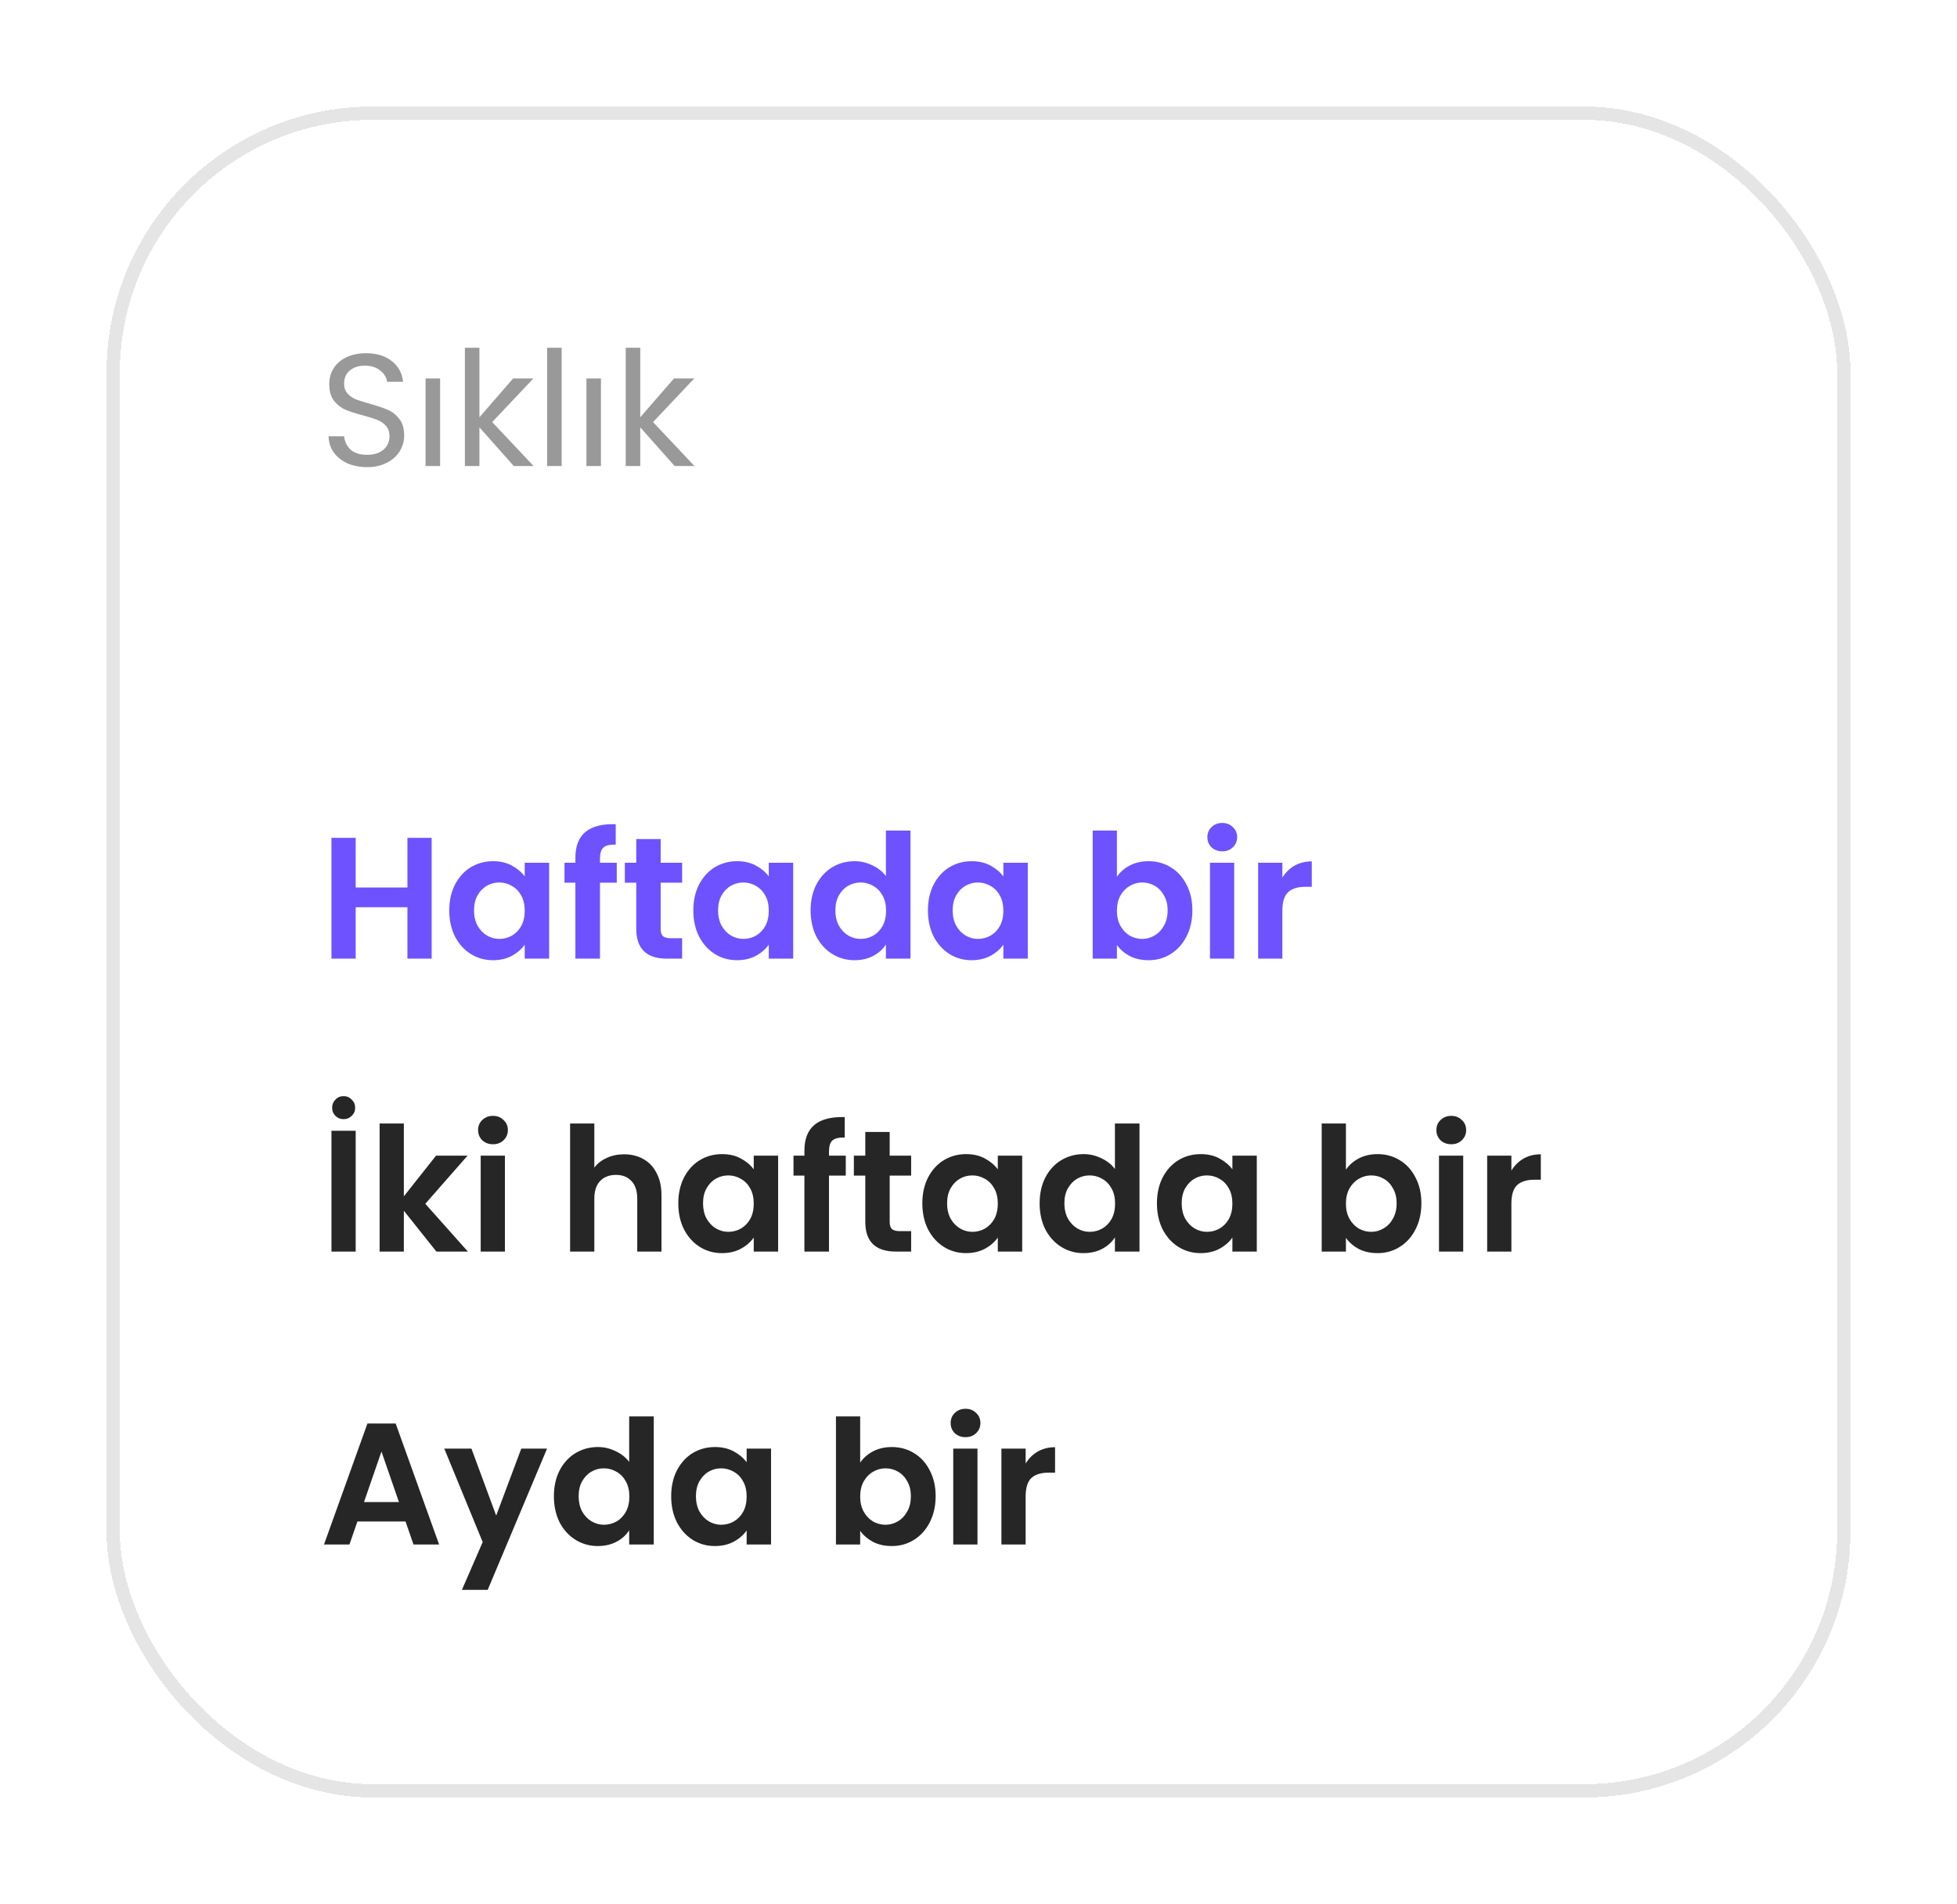 <svg width="147" height="143" viewBox="0 0 147 143" fill="none" xmlns="http://www.w3.org/2000/svg">
<g filter="url(#filter0_d_7180_12906)">
<rect x="8" y="4" width="131" height="127" rx="20" fill="white" shape-rendering="crispEdges"/>
<rect x="8.5" y="4.5" width="130" height="126" rx="19.5" stroke="#E6E5E5" shape-rendering="crispEdges"/>
<path d="M27.576 31.084C27.024 31.084 26.528 30.988 26.088 30.796C25.656 30.596 25.316 30.324 25.068 29.98C24.82 29.628 24.692 29.224 24.684 28.768H25.848C25.888 29.16 26.048 29.492 26.328 29.764C26.616 30.028 27.032 30.16 27.576 30.16C28.096 30.16 28.504 30.032 28.8 29.776C29.104 29.512 29.256 29.176 29.256 28.768C29.256 28.448 29.168 28.188 28.992 27.988C28.816 27.788 28.596 27.636 28.332 27.532C28.068 27.428 27.712 27.316 27.264 27.196C26.712 27.052 26.268 26.908 25.932 26.764C25.604 26.62 25.32 26.396 25.08 26.092C24.848 25.78 24.732 25.364 24.732 24.844C24.732 24.388 24.848 23.984 25.08 23.632C25.312 23.28 25.636 23.008 26.052 22.816C26.476 22.624 26.96 22.528 27.504 22.528C28.288 22.528 28.928 22.724 29.424 23.116C29.928 23.508 30.212 24.028 30.276 24.676H29.076C29.036 24.356 28.868 24.076 28.572 23.836C28.276 23.588 27.884 23.464 27.396 23.464C26.94 23.464 26.568 23.584 26.28 23.824C25.992 24.056 25.848 24.384 25.848 24.808C25.848 25.112 25.932 25.36 26.1 25.552C26.276 25.744 26.488 25.892 26.736 25.996C26.992 26.092 27.348 26.204 27.804 26.332C28.356 26.484 28.8 26.636 29.136 26.788C29.472 26.932 29.76 27.16 30 27.472C30.24 27.776 30.36 28.192 30.36 28.72C30.36 29.128 30.252 29.512 30.036 29.872C29.82 30.232 29.5 30.524 29.076 30.748C28.652 30.972 28.152 31.084 27.576 31.084ZM33.059 24.424V31H31.967V24.424H33.059ZM38.592 31L36.012 28.096V31H34.92V22.12H36.012V27.34L38.544 24.424H40.068L36.972 27.7L40.08 31H38.592ZM42.188 22.12V31H41.096V22.12H42.188ZM45.141 24.424V31H44.049V24.424H45.141ZM50.674 31L48.094 28.096V31H47.002V22.12H48.094V27.34L50.626 24.424H52.15L49.054 27.7L52.162 31H50.674Z" fill="#999999"/>
<path d="M32.424 58.926V68H30.604V64.139H26.717V68H24.897V58.926H26.717V62.657H30.604V58.926H32.424ZM33.747 64.373C33.747 63.645 33.89 62.999 34.176 62.436C34.471 61.873 34.865 61.439 35.359 61.136C35.862 60.833 36.421 60.681 37.036 60.681C37.574 60.681 38.042 60.789 38.44 61.006C38.848 61.223 39.173 61.496 39.415 61.825V60.798H41.248V68H39.415V66.947C39.181 67.285 38.856 67.567 38.44 67.792C38.033 68.009 37.561 68.117 37.023 68.117C36.417 68.117 35.862 67.961 35.359 67.649C34.865 67.337 34.471 66.899 34.176 66.336C33.89 65.764 33.747 65.11 33.747 64.373ZM39.415 64.399C39.415 63.957 39.329 63.58 39.155 63.268C38.982 62.947 38.748 62.705 38.453 62.54C38.159 62.367 37.842 62.28 37.504 62.28C37.166 62.28 36.854 62.362 36.568 62.527C36.282 62.692 36.048 62.934 35.866 63.255C35.693 63.567 35.606 63.94 35.606 64.373C35.606 64.806 35.693 65.188 35.866 65.517C36.048 65.838 36.282 66.085 36.568 66.258C36.863 66.431 37.175 66.518 37.504 66.518C37.842 66.518 38.159 66.436 38.453 66.271C38.748 66.098 38.982 65.855 39.155 65.543C39.329 65.222 39.415 64.841 39.415 64.399ZM46.328 62.293H45.067V68H43.221V62.293H42.402V60.798H43.221V60.434C43.221 59.55 43.472 58.9 43.975 58.484C44.478 58.068 45.236 57.873 46.25 57.899V59.433C45.808 59.424 45.5 59.498 45.327 59.654C45.154 59.81 45.067 60.092 45.067 60.499V60.798H46.328V62.293ZM49.626 62.293V65.777C49.626 66.02 49.683 66.197 49.795 66.31C49.917 66.414 50.116 66.466 50.393 66.466H51.238V68H50.094C48.56 68 47.793 67.255 47.793 65.764V62.293H46.935V60.798H47.793V59.017H49.626V60.798H51.238V62.293H49.626ZM52.079 64.373C52.079 63.645 52.222 62.999 52.508 62.436C52.803 61.873 53.197 61.439 53.691 61.136C54.194 60.833 54.753 60.681 55.368 60.681C55.906 60.681 56.374 60.789 56.772 61.006C57.18 61.223 57.505 61.496 57.747 61.825V60.798H59.58V68H57.747V66.947C57.513 67.285 57.188 67.567 56.772 67.792C56.365 68.009 55.893 68.117 55.355 68.117C54.749 68.117 54.194 67.961 53.691 67.649C53.197 67.337 52.803 66.899 52.508 66.336C52.222 65.764 52.079 65.11 52.079 64.373ZM57.747 64.399C57.747 63.957 57.661 63.58 57.487 63.268C57.314 62.947 57.08 62.705 56.785 62.54C56.491 62.367 56.174 62.28 55.836 62.28C55.498 62.28 55.186 62.362 54.9 62.527C54.614 62.692 54.38 62.934 54.198 63.255C54.025 63.567 53.938 63.94 53.938 64.373C53.938 64.806 54.025 65.188 54.198 65.517C54.38 65.838 54.614 66.085 54.9 66.258C55.195 66.431 55.507 66.518 55.836 66.518C56.174 66.518 56.491 66.436 56.785 66.271C57.08 66.098 57.314 65.855 57.487 65.543C57.661 65.222 57.747 64.841 57.747 64.399ZM60.89 64.373C60.89 63.645 61.033 62.999 61.319 62.436C61.614 61.873 62.012 61.439 62.515 61.136C63.018 60.833 63.577 60.681 64.192 60.681C64.66 60.681 65.106 60.785 65.531 60.993C65.956 61.192 66.294 61.461 66.545 61.799V58.38H68.391V68H66.545V66.934C66.32 67.289 66.003 67.575 65.596 67.792C65.189 68.009 64.716 68.117 64.179 68.117C63.572 68.117 63.018 67.961 62.515 67.649C62.012 67.337 61.614 66.899 61.319 66.336C61.033 65.764 60.89 65.11 60.89 64.373ZM66.558 64.399C66.558 63.957 66.471 63.58 66.298 63.268C66.125 62.947 65.891 62.705 65.596 62.54C65.301 62.367 64.985 62.28 64.647 62.28C64.309 62.28 63.997 62.362 63.711 62.527C63.425 62.692 63.191 62.934 63.009 63.255C62.836 63.567 62.749 63.94 62.749 64.373C62.749 64.806 62.836 65.188 63.009 65.517C63.191 65.838 63.425 66.085 63.711 66.258C64.006 66.431 64.318 66.518 64.647 66.518C64.985 66.518 65.301 66.436 65.596 66.271C65.891 66.098 66.125 65.855 66.298 65.543C66.471 65.222 66.558 64.841 66.558 64.399ZM69.701 64.373C69.701 63.645 69.844 62.999 70.129 62.436C70.424 61.873 70.819 61.439 71.312 61.136C71.815 60.833 72.374 60.681 72.99 60.681C73.527 60.681 73.995 60.789 74.394 61.006C74.801 61.223 75.126 61.496 75.368 61.825V60.798H77.201V68H75.368V66.947C75.135 67.285 74.809 67.567 74.394 67.792C73.986 68.009 73.514 68.117 72.977 68.117C72.37 68.117 71.815 67.961 71.312 67.649C70.819 67.337 70.424 66.899 70.129 66.336C69.844 65.764 69.701 65.11 69.701 64.373ZM75.368 64.399C75.368 63.957 75.282 63.58 75.109 63.268C74.935 62.947 74.701 62.705 74.406 62.54C74.112 62.367 73.796 62.28 73.457 62.28C73.12 62.28 72.808 62.362 72.522 62.527C72.236 62.692 72.001 62.934 71.82 63.255C71.646 63.567 71.559 63.94 71.559 64.373C71.559 64.806 71.646 65.188 71.82 65.517C72.001 65.838 72.236 66.085 72.522 66.258C72.816 66.431 73.128 66.518 73.457 66.518C73.796 66.518 74.112 66.436 74.406 66.271C74.701 66.098 74.935 65.855 75.109 65.543C75.282 65.222 75.368 64.841 75.368 64.399ZM83.897 61.851C84.131 61.504 84.451 61.223 84.859 61.006C85.275 60.789 85.747 60.681 86.276 60.681C86.891 60.681 87.446 60.833 87.94 61.136C88.442 61.439 88.837 61.873 89.123 62.436C89.417 62.991 89.565 63.636 89.565 64.373C89.565 65.11 89.417 65.764 89.123 66.336C88.837 66.899 88.442 67.337 87.94 67.649C87.446 67.961 86.891 68.117 86.276 68.117C85.738 68.117 85.266 68.013 84.859 67.805C84.46 67.588 84.139 67.311 83.897 66.973V68H82.077V58.38H83.897V61.851ZM87.706 64.373C87.706 63.94 87.615 63.567 87.433 63.255C87.259 62.934 87.025 62.692 86.731 62.527C86.445 62.362 86.133 62.28 85.795 62.28C85.465 62.28 85.153 62.367 84.859 62.54C84.573 62.705 84.339 62.947 84.157 63.268C83.983 63.589 83.897 63.966 83.897 64.399C83.897 64.832 83.983 65.209 84.157 65.53C84.339 65.851 84.573 66.098 84.859 66.271C85.153 66.436 85.465 66.518 85.795 66.518C86.133 66.518 86.445 66.431 86.731 66.258C87.025 66.085 87.259 65.838 87.433 65.517C87.615 65.196 87.706 64.815 87.706 64.373ZM91.81 59.94C91.49 59.94 91.221 59.84 91.004 59.641C90.796 59.433 90.692 59.177 90.692 58.874C90.692 58.571 90.796 58.319 91.004 58.12C91.221 57.912 91.49 57.808 91.81 57.808C92.131 57.808 92.395 57.912 92.603 58.12C92.82 58.319 92.928 58.571 92.928 58.874C92.928 59.177 92.82 59.433 92.603 59.641C92.395 59.84 92.131 59.94 91.81 59.94ZM92.707 60.798V68H90.887V60.798H92.707ZM96.325 61.916C96.559 61.535 96.863 61.236 97.235 61.019C97.617 60.802 98.05 60.694 98.535 60.694V62.605H98.054C97.482 62.605 97.049 62.739 96.754 63.008C96.468 63.277 96.325 63.745 96.325 64.412V68H94.505V60.798H96.325V61.916Z" fill="#6E52FF"/>
<path d="M26.717 80.926V90H24.897V80.926H26.717ZM25.807 80.055C25.564 80.055 25.361 79.973 25.196 79.808C25.031 79.643 24.949 79.44 24.949 79.197C24.949 78.954 25.031 78.751 25.196 78.586C25.361 78.413 25.564 78.326 25.807 78.326C26.05 78.326 26.253 78.413 26.418 78.586C26.591 78.751 26.678 78.954 26.678 79.197C26.678 79.44 26.591 79.643 26.418 79.808C26.253 79.973 26.05 80.055 25.807 80.055ZM32.779 90L30.335 86.932V90H28.515V80.38H30.335V85.853L32.753 82.798H35.119L31.947 86.412L35.145 90H32.779ZM37.03 81.94C36.709 81.94 36.441 81.84 36.224 81.641C36.016 81.433 35.912 81.177 35.912 80.874C35.912 80.571 36.016 80.319 36.224 80.12C36.441 79.912 36.709 79.808 37.03 79.808C37.351 79.808 37.615 79.912 37.823 80.12C38.04 80.319 38.148 80.571 38.148 80.874C38.148 81.177 38.04 81.433 37.823 81.641C37.615 81.84 37.351 81.94 37.03 81.94ZM37.927 82.798V90H36.107V82.798H37.927ZM46.879 82.694C47.425 82.694 47.91 82.815 48.335 83.058C48.759 83.292 49.089 83.643 49.323 84.111C49.565 84.57 49.687 85.125 49.687 85.775V90H47.867V86.022C47.867 85.45 47.724 85.012 47.438 84.709C47.152 84.397 46.762 84.241 46.268 84.241C45.765 84.241 45.366 84.397 45.072 84.709C44.786 85.012 44.643 85.45 44.643 86.022V90H42.823V80.38H44.643V83.695C44.877 83.383 45.189 83.14 45.579 82.967C45.969 82.785 46.402 82.694 46.879 82.694ZM50.95 86.373C50.95 85.645 51.093 84.999 51.379 84.436C51.673 83.873 52.068 83.439 52.562 83.136C53.064 82.833 53.623 82.681 54.239 82.681C54.776 82.681 55.244 82.789 55.642 83.006C56.05 83.223 56.375 83.496 56.617 83.825V82.798H58.45V90H56.617V88.947C56.383 89.285 56.059 89.567 55.642 89.792C55.235 90.009 54.763 90.117 54.225 90.117C53.619 90.117 53.064 89.961 52.562 89.649C52.068 89.337 51.673 88.899 51.379 88.336C51.093 87.764 50.95 87.11 50.95 86.373ZM56.617 86.399C56.617 85.957 56.531 85.58 56.358 85.268C56.184 84.947 55.95 84.705 55.656 84.54C55.361 84.367 55.044 84.28 54.706 84.28C54.368 84.28 54.056 84.362 53.77 84.527C53.484 84.692 53.251 84.934 53.069 85.255C52.895 85.567 52.809 85.94 52.809 86.373C52.809 86.806 52.895 87.188 53.069 87.517C53.251 87.838 53.484 88.085 53.77 88.258C54.065 88.431 54.377 88.518 54.706 88.518C55.044 88.518 55.361 88.436 55.656 88.271C55.95 88.098 56.184 87.855 56.358 87.543C56.531 87.222 56.617 86.841 56.617 86.399ZM63.53 84.293H62.269V90H60.423V84.293H59.604V82.798H60.423V82.434C60.423 81.55 60.674 80.9 61.177 80.484C61.68 80.068 62.438 79.873 63.452 79.899V81.433C63.01 81.424 62.702 81.498 62.529 81.654C62.356 81.81 62.269 82.092 62.269 82.499V82.798H63.53V84.293ZM66.829 84.293V87.777C66.829 88.02 66.885 88.197 66.998 88.31C67.119 88.414 67.318 88.466 67.596 88.466H68.441V90H67.296C65.763 90 64.996 89.255 64.996 87.764V84.293H64.138V82.798H64.996V81.017H66.829V82.798H68.441V84.293H66.829ZM69.281 86.373C69.281 85.645 69.424 84.999 69.71 84.436C70.005 83.873 70.4 83.439 70.894 83.136C71.396 82.833 71.955 82.681 72.57 82.681C73.108 82.681 73.576 82.789 73.975 83.006C74.382 83.223 74.707 83.496 74.95 83.825V82.798H76.782V90H74.95V88.947C74.716 89.285 74.391 89.567 73.975 89.792C73.567 90.009 73.095 90.117 72.558 90.117C71.951 90.117 71.396 89.961 70.894 89.649C70.4 89.337 70.005 88.899 69.71 88.336C69.424 87.764 69.281 87.11 69.281 86.373ZM74.95 86.399C74.95 85.957 74.863 85.58 74.689 85.268C74.516 84.947 74.282 84.705 73.987 84.54C73.693 84.367 73.376 84.28 73.038 84.28C72.701 84.28 72.388 84.362 72.103 84.527C71.817 84.692 71.582 84.934 71.4 85.255C71.227 85.567 71.141 85.94 71.141 86.373C71.141 86.806 71.227 87.188 71.4 87.517C71.582 87.838 71.817 88.085 72.103 88.258C72.397 88.431 72.709 88.518 73.038 88.518C73.376 88.518 73.693 88.436 73.987 88.271C74.282 88.098 74.516 87.855 74.689 87.543C74.863 87.222 74.95 86.841 74.95 86.399ZM78.092 86.373C78.092 85.645 78.235 84.999 78.521 84.436C78.816 83.873 79.214 83.439 79.717 83.136C80.22 82.833 80.779 82.681 81.394 82.681C81.862 82.681 82.308 82.785 82.733 82.993C83.158 83.192 83.496 83.461 83.747 83.799V80.38H85.593V90H83.747V88.934C83.522 89.289 83.205 89.575 82.798 89.792C82.391 90.009 81.918 90.117 81.381 90.117C80.774 90.117 80.22 89.961 79.717 89.649C79.214 89.337 78.816 88.899 78.521 88.336C78.235 87.764 78.092 87.11 78.092 86.373ZM83.76 86.399C83.76 85.957 83.673 85.58 83.5 85.268C83.327 84.947 83.093 84.705 82.798 84.54C82.503 84.367 82.187 84.28 81.849 84.28C81.511 84.28 81.199 84.362 80.913 84.527C80.627 84.692 80.393 84.934 80.211 85.255C80.038 85.567 79.951 85.94 79.951 86.373C79.951 86.806 80.038 87.188 80.211 87.517C80.393 87.838 80.627 88.085 80.913 88.258C81.208 88.431 81.52 88.518 81.849 88.518C82.187 88.518 82.503 88.436 82.798 88.271C83.093 88.098 83.327 87.855 83.5 87.543C83.673 87.222 83.76 86.841 83.76 86.399ZM86.903 86.373C86.903 85.645 87.046 84.999 87.332 84.436C87.626 83.873 88.021 83.439 88.515 83.136C89.017 82.833 89.576 82.681 90.192 82.681C90.729 82.681 91.197 82.789 91.596 83.006C92.003 83.223 92.328 83.496 92.571 83.825V82.798H94.404V90H92.571V88.947C92.337 89.285 92.012 89.567 91.596 89.792C91.188 90.009 90.716 90.117 90.179 90.117C89.572 90.117 89.017 89.961 88.515 89.649C88.021 89.337 87.626 88.899 87.332 88.336C87.046 87.764 86.903 87.11 86.903 86.373ZM92.571 86.399C92.571 85.957 92.484 85.58 92.311 85.268C92.137 84.947 91.903 84.705 91.609 84.54C91.314 84.367 90.998 84.28 90.66 84.28C90.322 84.28 90.01 84.362 89.724 84.527C89.438 84.692 89.204 84.934 89.022 85.255C88.848 85.567 88.762 85.94 88.762 86.373C88.762 86.806 88.848 87.188 89.022 87.517C89.204 87.838 89.438 88.085 89.724 88.258C90.018 88.431 90.33 88.518 90.66 88.518C90.998 88.518 91.314 88.436 91.609 88.271C91.903 88.098 92.137 87.855 92.311 87.543C92.484 87.222 92.571 86.841 92.571 86.399ZM101.099 83.851C101.333 83.504 101.654 83.223 102.061 83.006C102.477 82.789 102.949 82.681 103.478 82.681C104.093 82.681 104.648 82.833 105.142 83.136C105.645 83.439 106.039 83.873 106.325 84.436C106.62 84.991 106.767 85.636 106.767 86.373C106.767 87.11 106.62 87.764 106.325 88.336C106.039 88.899 105.645 89.337 105.142 89.649C104.648 89.961 104.093 90.117 103.478 90.117C102.941 90.117 102.468 90.013 102.061 89.805C101.662 89.588 101.342 89.311 101.099 88.973V90H99.279V80.38H101.099V83.851ZM104.908 86.373C104.908 85.94 104.817 85.567 104.635 85.255C104.462 84.934 104.228 84.692 103.933 84.527C103.647 84.362 103.335 84.28 102.997 84.28C102.668 84.28 102.356 84.367 102.061 84.54C101.775 84.705 101.541 84.947 101.359 85.268C101.186 85.589 101.099 85.966 101.099 86.399C101.099 86.832 101.186 87.209 101.359 87.53C101.541 87.851 101.775 88.098 102.061 88.271C102.356 88.436 102.668 88.518 102.997 88.518C103.335 88.518 103.647 88.431 103.933 88.258C104.228 88.085 104.462 87.838 104.635 87.517C104.817 87.196 104.908 86.815 104.908 86.373ZM109.012 81.94C108.692 81.94 108.423 81.84 108.206 81.641C107.998 81.433 107.894 81.177 107.894 80.874C107.894 80.571 107.998 80.319 108.206 80.12C108.423 79.912 108.692 79.808 109.012 79.808C109.333 79.808 109.597 79.912 109.805 80.12C110.022 80.319 110.13 80.571 110.13 80.874C110.13 81.177 110.022 81.433 109.805 81.641C109.597 81.84 109.333 81.94 109.012 81.94ZM109.909 82.798V90H108.089V82.798H109.909ZM113.528 83.916C113.762 83.535 114.065 83.236 114.438 83.019C114.819 82.802 115.252 82.694 115.738 82.694V84.605H115.257C114.685 84.605 114.251 84.739 113.957 85.008C113.671 85.277 113.528 85.745 113.528 86.412V90H111.708V82.798H113.528V83.916Z" fill="#262626"/>
<path d="M30.461 110.271H26.847L26.249 112H24.338L27.601 102.913H29.72L32.983 112H31.059L30.461 110.271ZM29.967 108.815L28.654 105.019L27.341 108.815H29.967ZM41.093 104.798L36.634 115.406H34.697L36.257 111.818L33.371 104.798H35.412L37.271 109.829L39.156 104.798H41.093ZM41.606 108.373C41.606 107.645 41.749 106.999 42.035 106.436C42.329 105.873 42.728 105.439 43.231 105.136C43.733 104.833 44.292 104.681 44.908 104.681C45.376 104.681 45.822 104.785 46.247 104.993C46.671 105.192 47.009 105.461 47.261 105.799V102.38H49.107V112H47.261V110.934C47.035 111.289 46.719 111.575 46.312 111.792C45.904 112.009 45.432 112.117 44.895 112.117C44.288 112.117 43.733 111.961 43.231 111.649C42.728 111.337 42.329 110.899 42.035 110.336C41.749 109.764 41.606 109.11 41.606 108.373ZM47.274 108.399C47.274 107.957 47.187 107.58 47.014 107.268C46.84 106.947 46.606 106.705 46.312 106.54C46.017 106.367 45.701 106.28 45.363 106.28C45.025 106.28 44.713 106.362 44.427 106.527C44.141 106.692 43.907 106.934 43.725 107.255C43.551 107.567 43.465 107.94 43.465 108.373C43.465 108.806 43.551 109.188 43.725 109.517C43.907 109.838 44.141 110.085 44.427 110.258C44.721 110.431 45.033 110.518 45.363 110.518C45.701 110.518 46.017 110.436 46.312 110.271C46.606 110.098 46.84 109.855 47.014 109.543C47.187 109.222 47.274 108.841 47.274 108.399ZM50.416 108.373C50.416 107.645 50.559 106.999 50.845 106.436C51.14 105.873 51.534 105.439 52.028 105.136C52.531 104.833 53.09 104.681 53.705 104.681C54.243 104.681 54.711 104.789 55.109 105.006C55.517 105.223 55.842 105.496 56.084 105.825V104.798H57.917V112H56.084V110.947C55.85 111.285 55.525 111.567 55.109 111.792C54.702 112.009 54.23 112.117 53.692 112.117C53.086 112.117 52.531 111.961 52.028 111.649C51.534 111.337 51.14 110.899 50.845 110.336C50.559 109.764 50.416 109.11 50.416 108.373ZM56.084 108.399C56.084 107.957 55.998 107.58 55.824 107.268C55.651 106.947 55.417 106.705 55.122 106.54C54.828 106.367 54.511 106.28 54.173 106.28C53.835 106.28 53.523 106.362 53.237 106.527C52.951 106.692 52.717 106.934 52.535 107.255C52.362 107.567 52.275 107.94 52.275 108.373C52.275 108.806 52.362 109.188 52.535 109.517C52.717 109.838 52.951 110.085 53.237 110.258C53.532 110.431 53.844 110.518 54.173 110.518C54.511 110.518 54.828 110.436 55.122 110.271C55.417 110.098 55.651 109.855 55.824 109.543C55.998 109.222 56.084 108.841 56.084 108.399ZM64.612 105.851C64.847 105.504 65.167 105.223 65.575 105.006C65.99 104.789 66.463 104.681 66.992 104.681C67.607 104.681 68.162 104.833 68.656 105.136C69.158 105.439 69.552 105.873 69.838 106.436C70.133 106.991 70.281 107.636 70.281 108.373C70.281 109.11 70.133 109.764 69.838 110.336C69.552 110.899 69.158 111.337 68.656 111.649C68.162 111.961 67.607 112.117 66.992 112.117C66.454 112.117 65.982 112.013 65.575 111.805C65.176 111.588 64.855 111.311 64.612 110.973V112H62.792V102.38H64.612V105.851ZM68.421 108.373C68.421 107.94 68.331 107.567 68.148 107.255C67.975 106.934 67.741 106.692 67.447 106.527C67.16 106.362 66.849 106.28 66.51 106.28C66.181 106.28 65.869 106.367 65.575 106.54C65.288 106.705 65.055 106.947 64.873 107.268C64.699 107.589 64.612 107.966 64.612 108.399C64.612 108.832 64.699 109.209 64.873 109.53C65.055 109.851 65.288 110.098 65.575 110.271C65.869 110.436 66.181 110.518 66.51 110.518C66.849 110.518 67.16 110.431 67.447 110.258C67.741 110.085 67.975 109.838 68.148 109.517C68.331 109.196 68.421 108.815 68.421 108.373ZM72.526 103.94C72.205 103.94 71.937 103.84 71.72 103.641C71.512 103.433 71.408 103.177 71.408 102.874C71.408 102.571 71.512 102.319 71.72 102.12C71.937 101.912 72.205 101.808 72.526 101.808C72.847 101.808 73.111 101.912 73.319 102.12C73.536 102.319 73.644 102.571 73.644 102.874C73.644 103.177 73.536 103.433 73.319 103.641C73.111 103.84 72.847 103.94 72.526 103.94ZM73.423 104.798V112H71.603V104.798H73.423ZM77.041 105.916C77.275 105.535 77.579 105.236 77.951 105.019C78.333 104.802 78.766 104.694 79.251 104.694V106.605H78.77C78.198 106.605 77.765 106.739 77.47 107.008C77.184 107.277 77.041 107.745 77.041 108.412V112H75.221V104.798H77.041V105.916Z" fill="#262626"/>
</g>
<defs>
<filter id="filter0_d_7180_12906" x="0" y="0" width="147" height="143" filterUnits="userSpaceOnUse" color-interpolation-filters="sRGB">
<feFlood flood-opacity="0" result="BackgroundImageFix"/>
<feColorMatrix in="SourceAlpha" type="matrix" values="0 0 0 0 0 0 0 0 0 0 0 0 0 0 0 0 0 0 127 0" result="hardAlpha"/>
<feOffset dy="4"/>
<feGaussianBlur stdDeviation="4"/>
<feComposite in2="hardAlpha" operator="out"/>
<feColorMatrix type="matrix" values="0 0 0 0 0.2 0 0 0 0 0.2 0 0 0 0 0.2 0 0 0 0.04 0"/>
<feBlend mode="normal" in2="BackgroundImageFix" result="effect1_dropShadow_7180_12906"/>
<feBlend mode="normal" in="SourceGraphic" in2="effect1_dropShadow_7180_12906" result="shape"/>
</filter>
</defs>
</svg>
